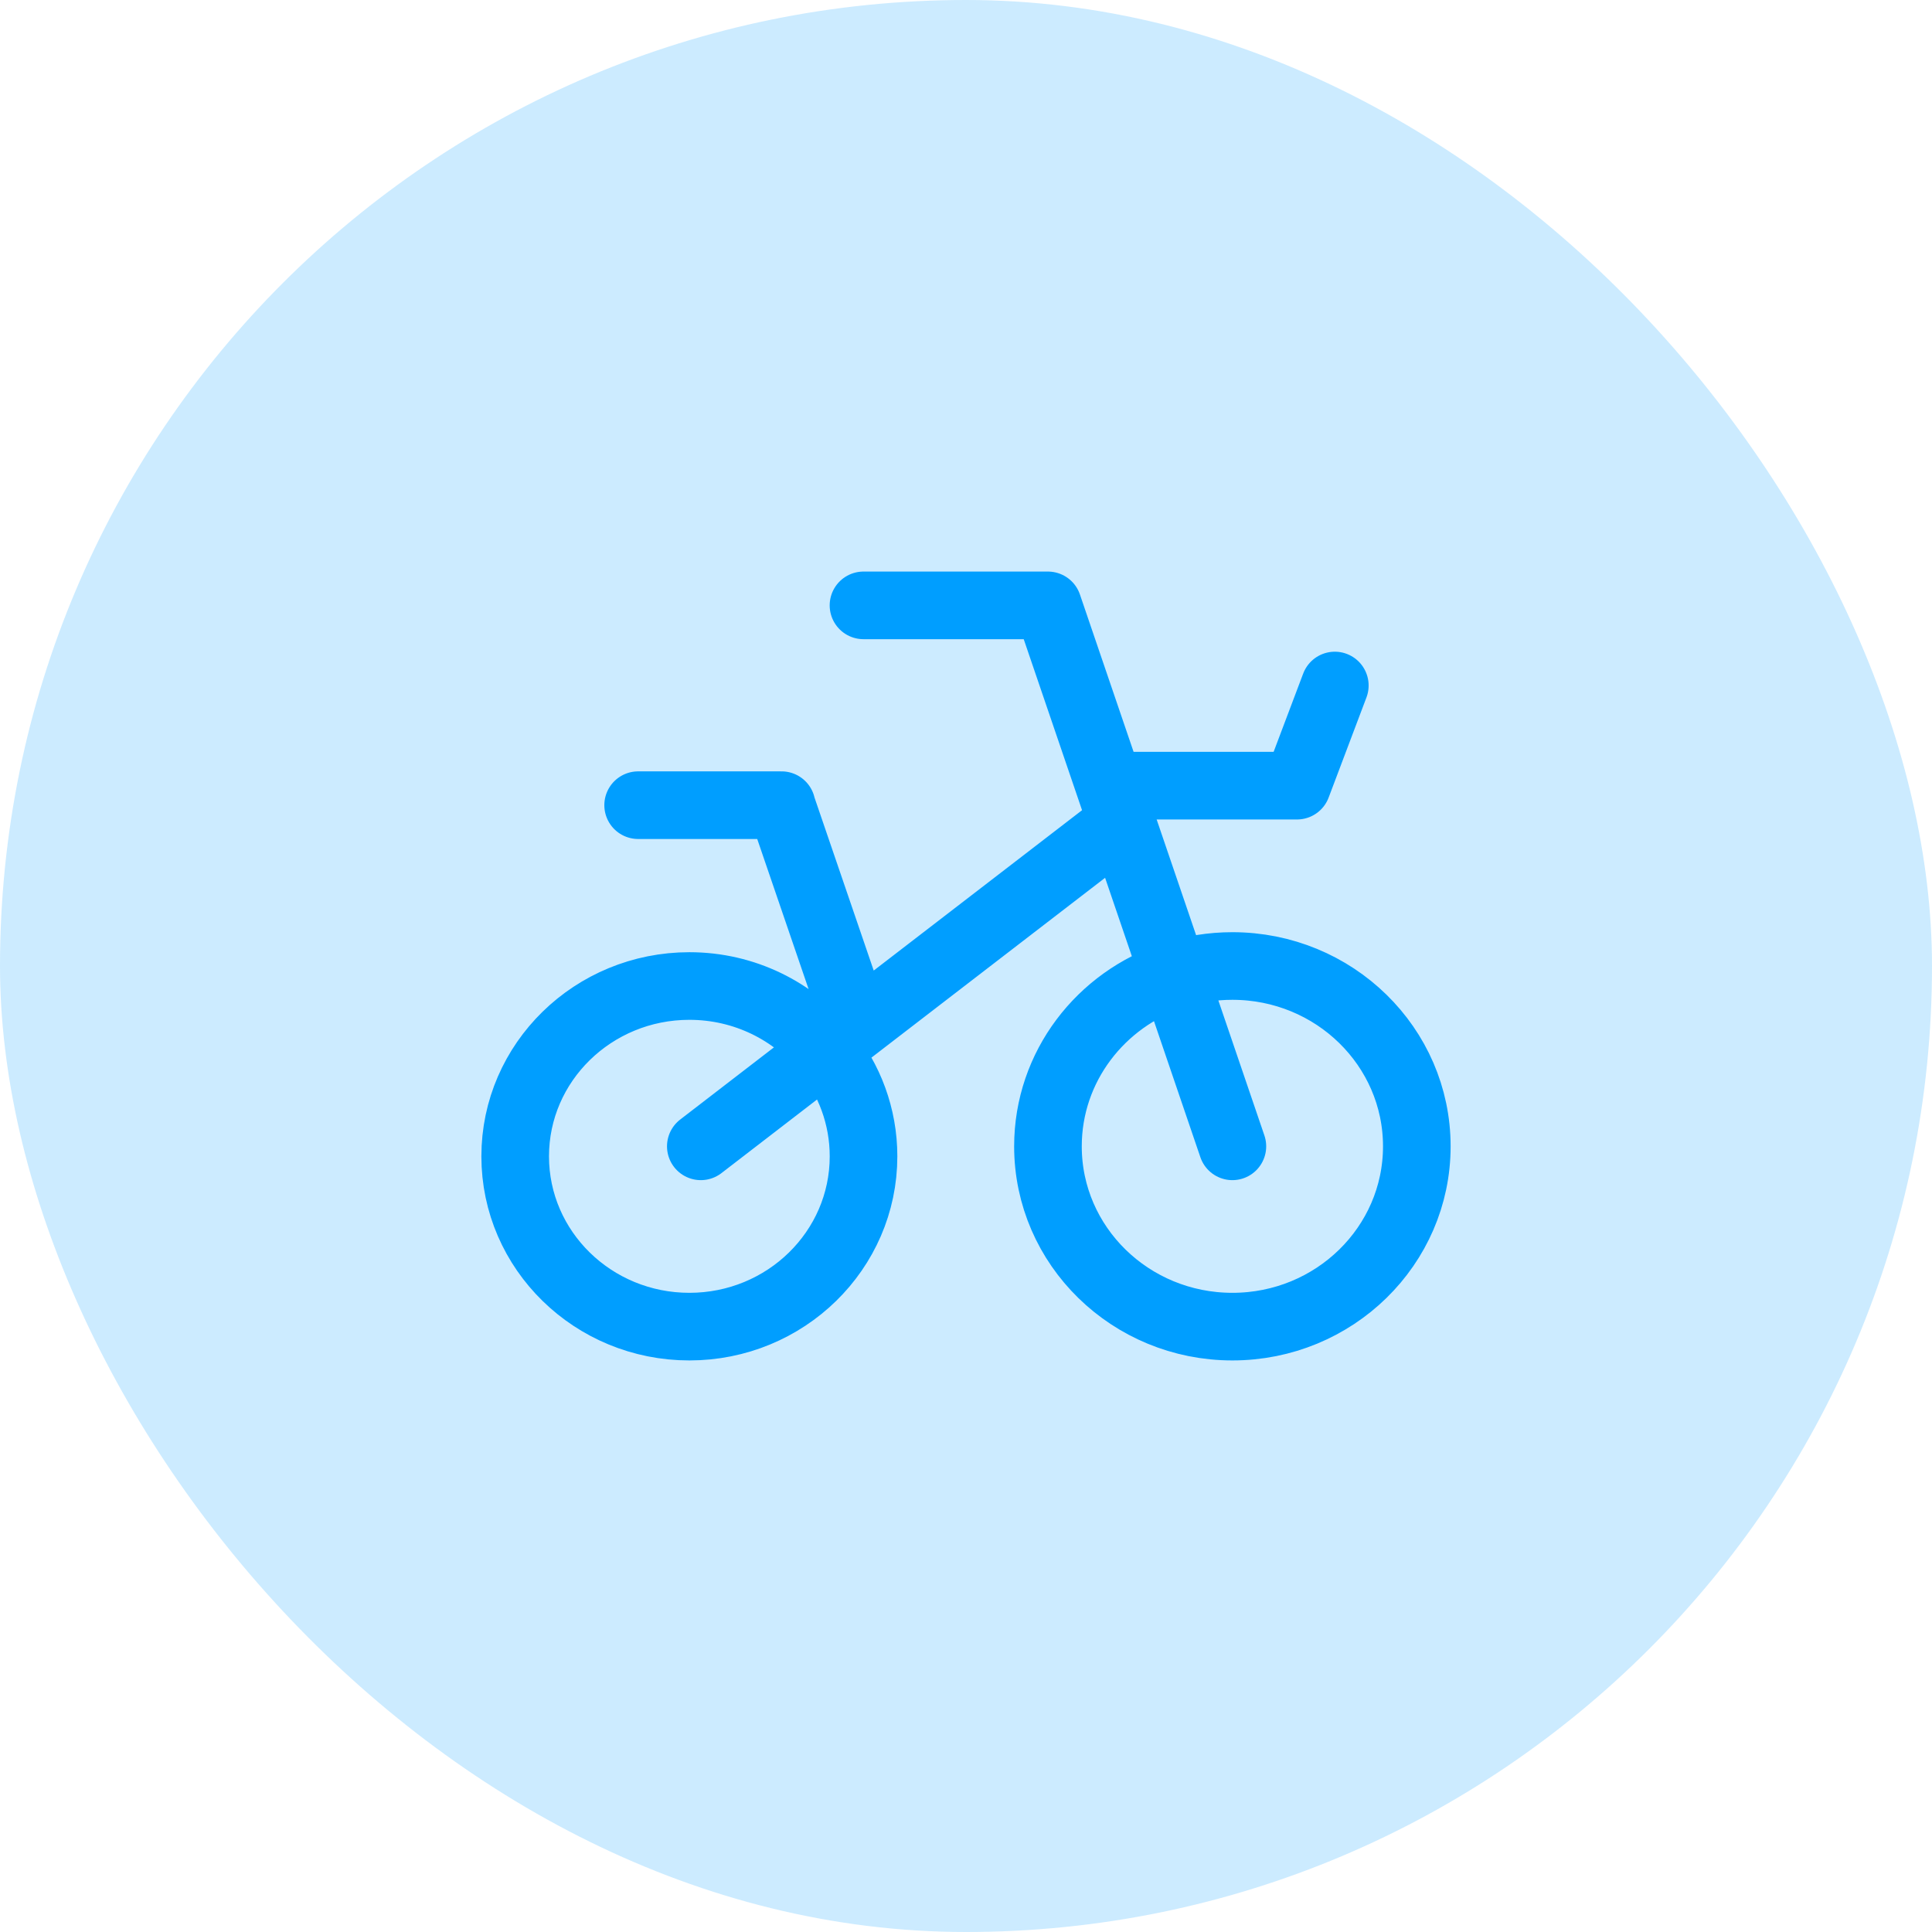 <svg width="50" height="50" viewBox="0 0 50 50" fill="none" xmlns="http://www.w3.org/2000/svg">
<rect width="50" height="50" rx="25" fill="#009EFF" fill-opacity="0.2"/>
<path d="M16.515 20.838H20.227M20.227 20.852L22.179 26.556M18.137 29.667L21.367 27.18M29.034 21.279L21.367 27.18M22.347 15.667H27.12L30.384 25.238M31.894 29.667L30.384 25.238M28.711 20.333H33.566L34.545 17.741M30.384 25.238C30.858 25.084 31.366 25 31.894 25C34.53 25 36.667 27.089 36.667 29.667C36.667 32.244 34.53 34.333 31.894 34.333C29.258 34.333 27.121 32.244 27.121 29.667C27.121 27.605 28.488 25.856 30.384 25.238ZM21.367 27.18C21.981 27.933 22.348 28.888 22.348 29.926C22.348 32.36 20.33 34.333 17.841 34.333C15.351 34.333 13.333 32.36 13.333 29.926C13.333 27.492 15.351 25.518 17.841 25.518C19.268 25.518 20.541 26.168 21.367 27.18Z" stroke="#009EFF" stroke-width="1.75" stroke-linecap="round" stroke-linejoin="round"/>
</svg>
